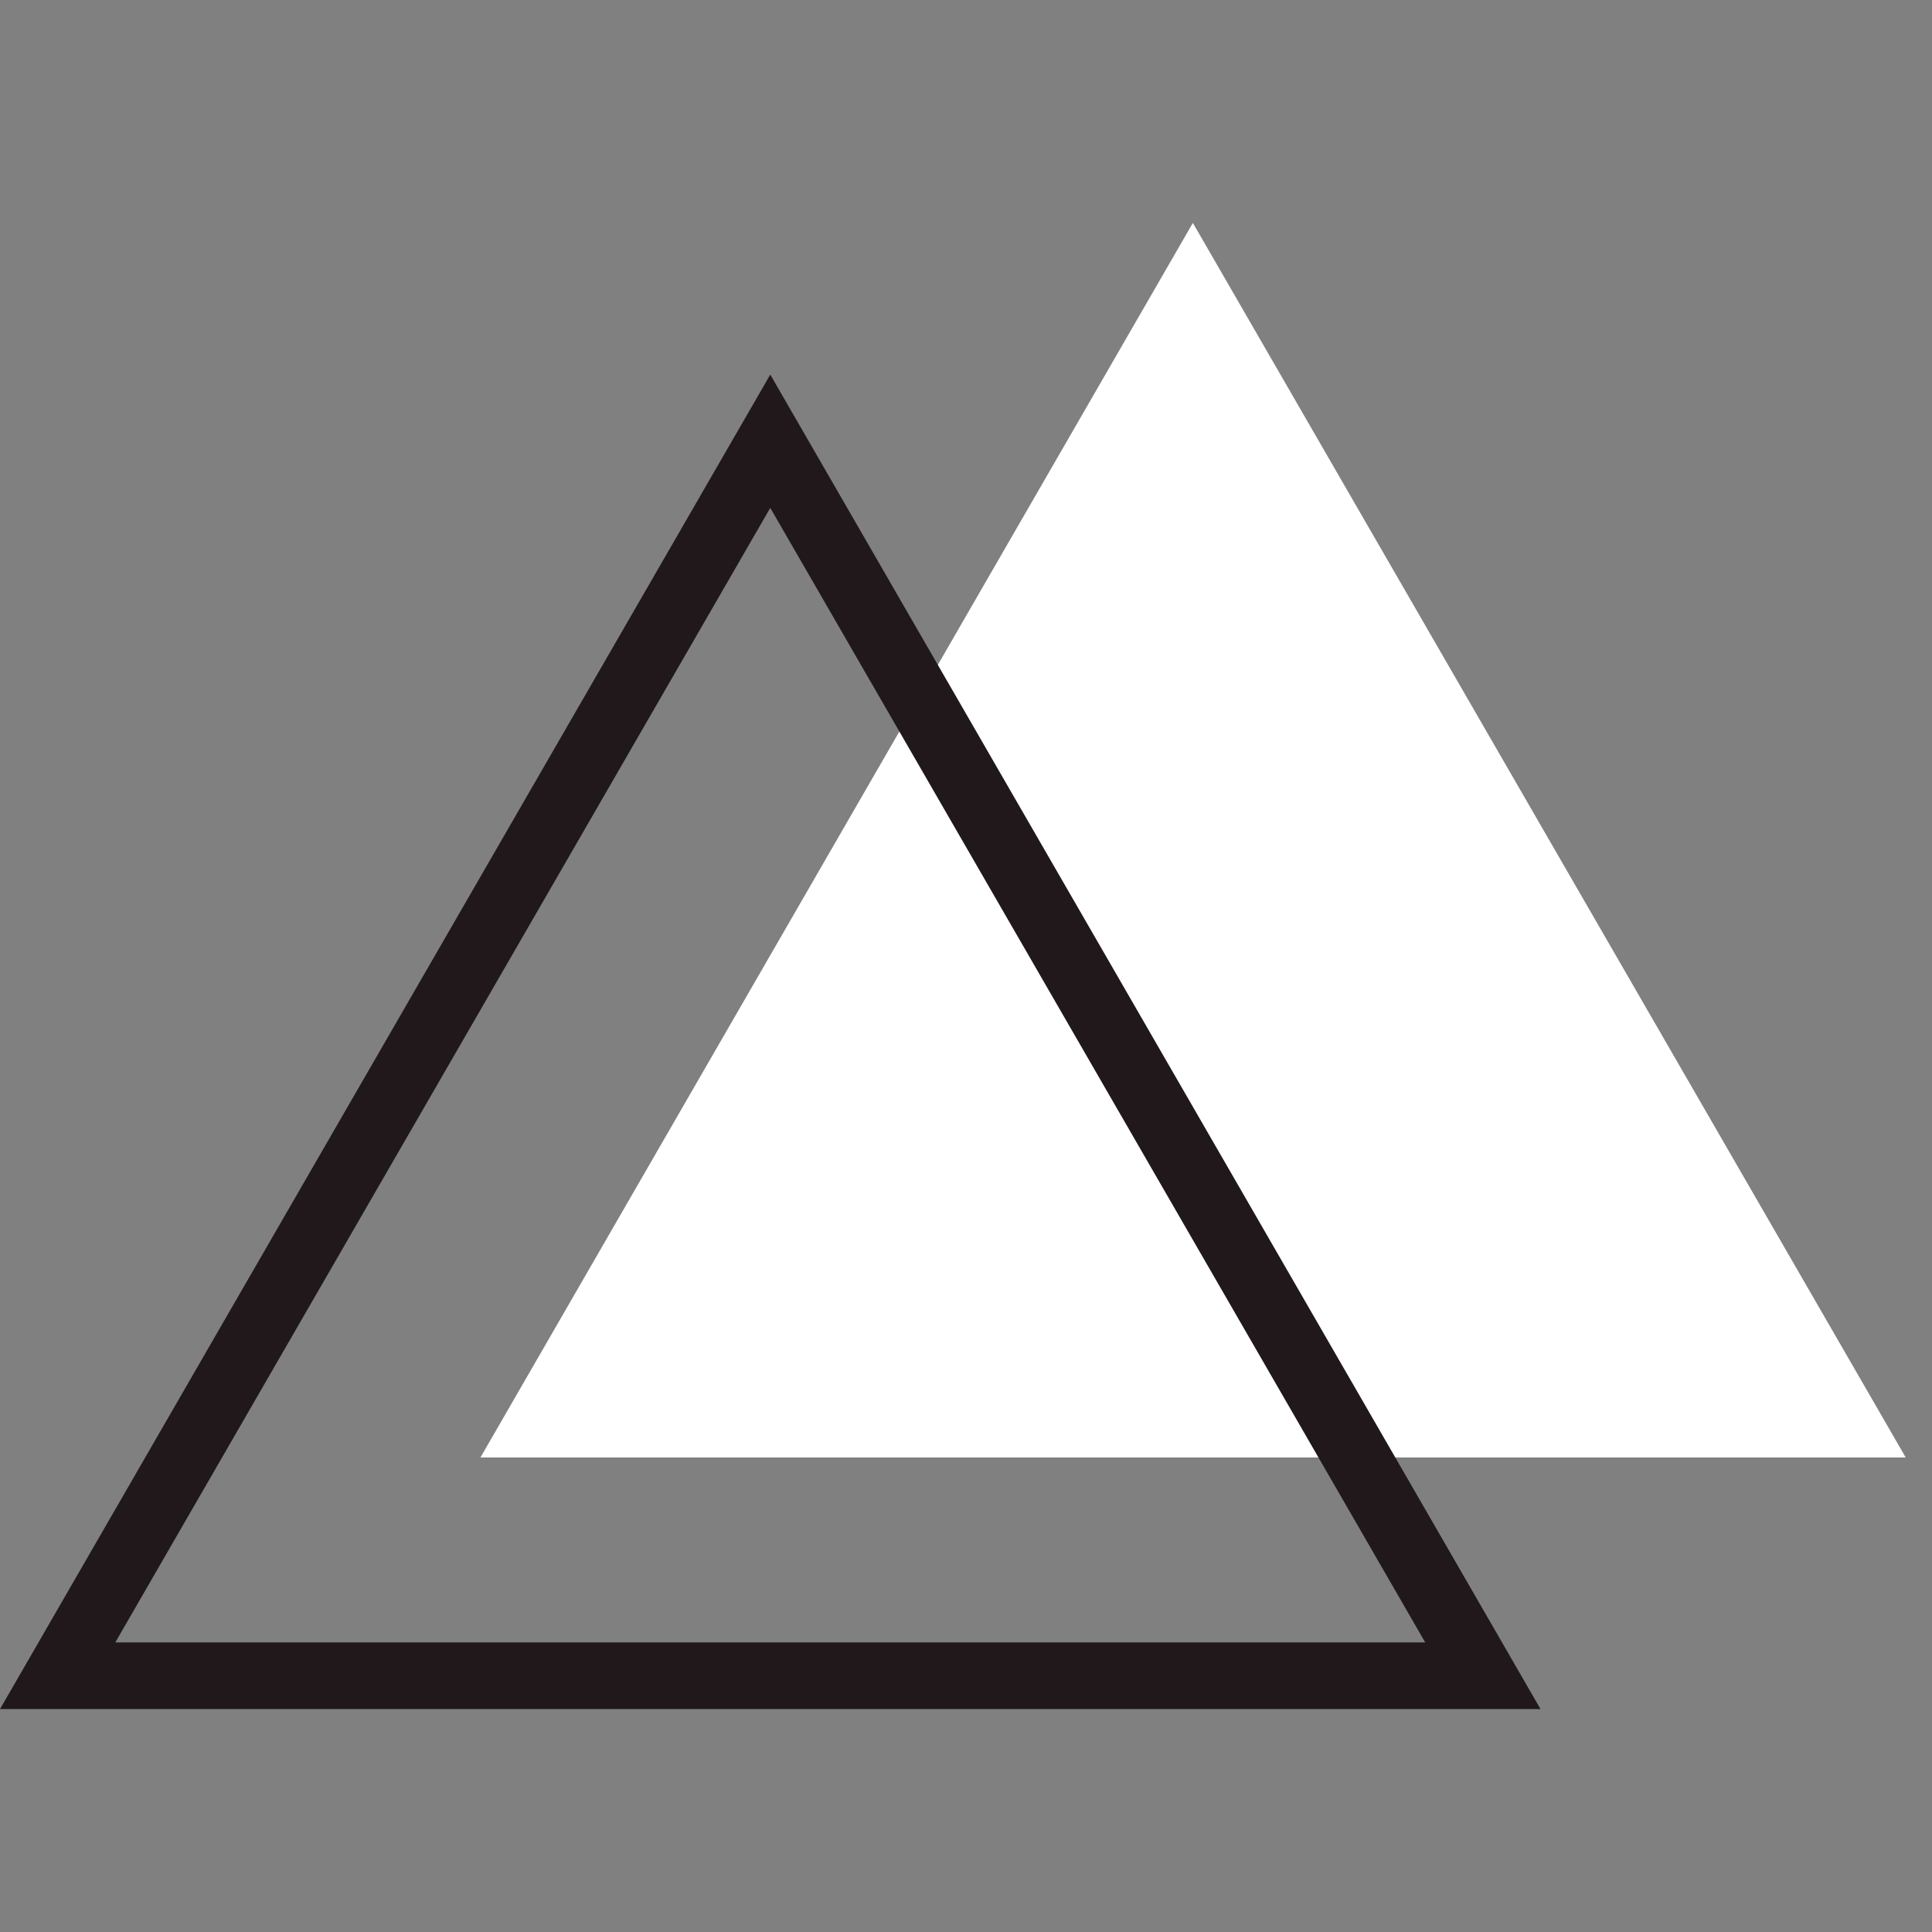 <svg width="52" height="52" viewBox="0 0 52 52" fill="none" xmlns="http://www.w3.org/2000/svg">
<rect x="0" y="0" width="52" height="52" fill="#808080" stroke="none"/>
<path d="M32.106 6L51.292 39.227H12.932L32.106 6Z" fill="white"/>
<path d="M0 46H41.463L20.732 10.082L0 46ZM38.36 44.206H3.103L20.732 13.67L38.36 44.206Z" fill="#20181B"/>
</svg>
